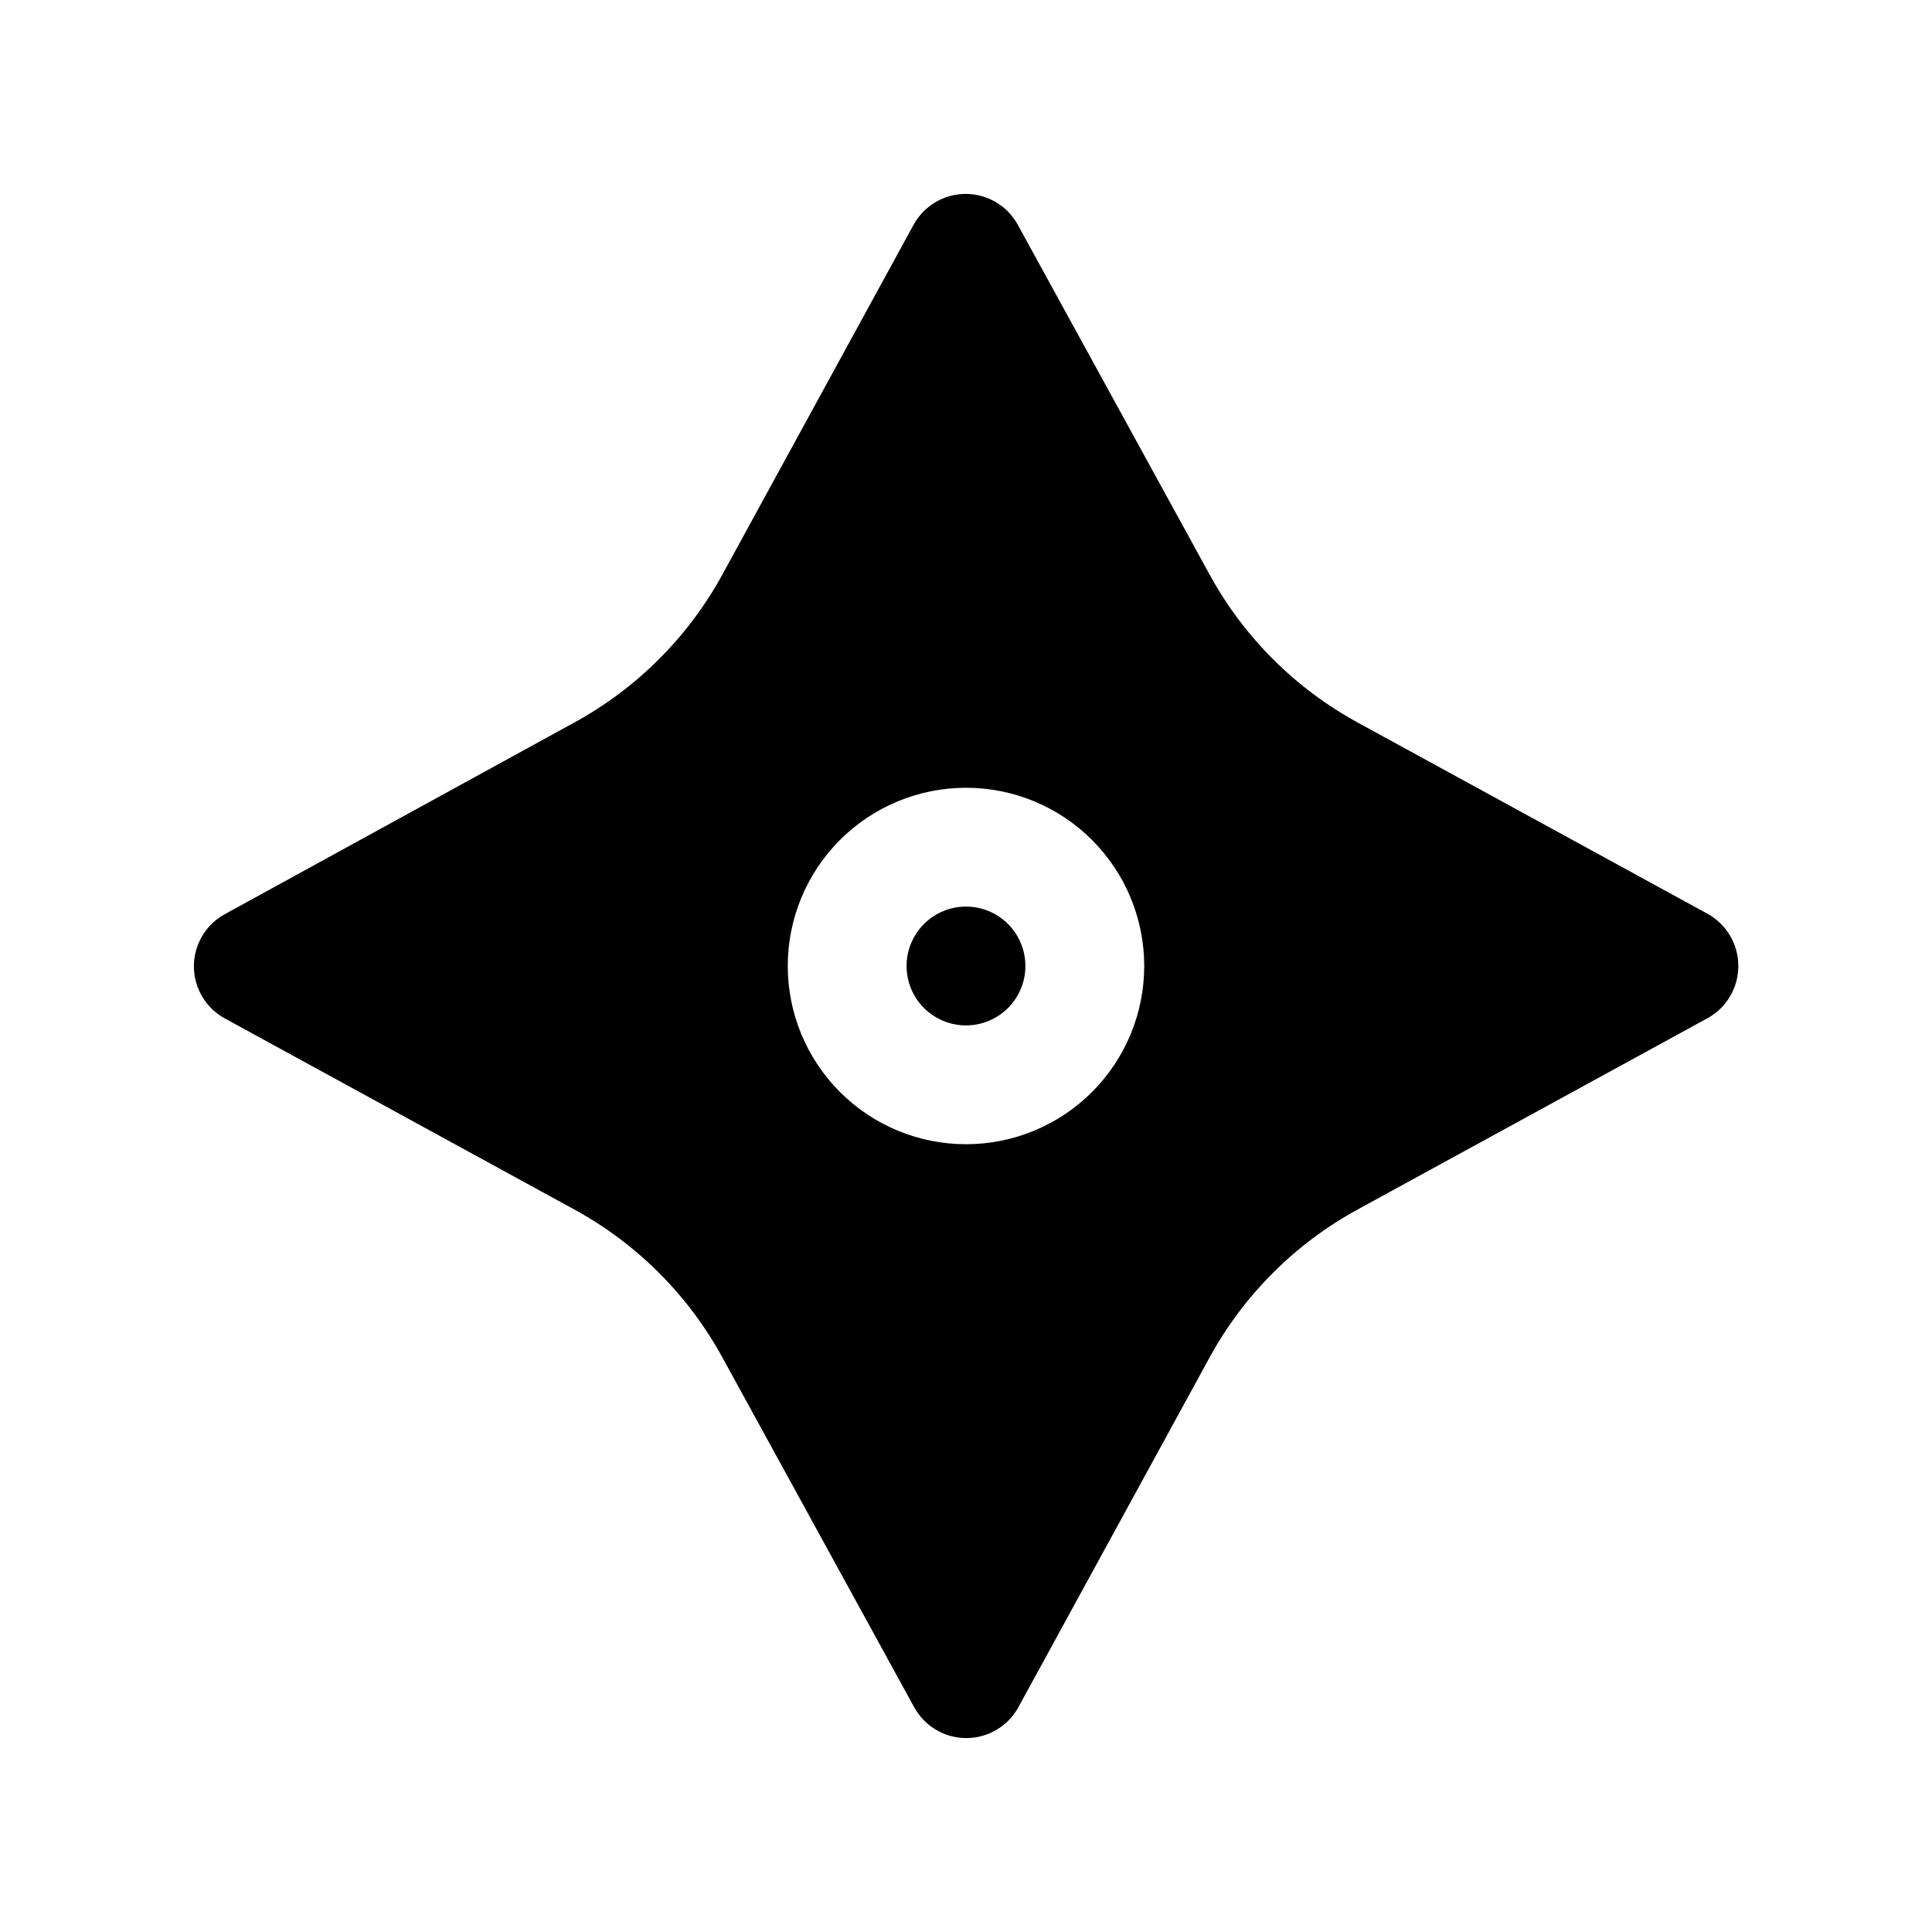 <?xml version="1.0" encoding="UTF-8"?>
<!-- Uploaded to: SVG Repo, www.svgrepo.com, Generator: SVG Repo Mixer Tools -->
<svg fill="#000000" width="800px" height="800px" version="1.1" viewBox="144 144 512 512" xmlns="http://www.w3.org/2000/svg">
 <path d="m415.74 400c0 4.176-1.66 8.18-4.609 11.133-2.953 2.949-6.957 4.609-11.133 4.609s-8.18-1.66-11.133-4.609c-2.953-2.953-4.613-6.957-4.613-11.133s1.66-8.18 4.613-11.133c2.953-2.953 6.957-4.613 11.133-4.613s8.18 1.66 11.133 4.613c2.949 2.953 4.609 6.957 4.609 11.133zm188.93 0c0.008 2.832-0.75 5.613-2.191 8.051-1.441 2.438-3.512 4.441-5.996 5.801l-92.734 50.699c-16.547 9.047-30.152 22.652-39.199 39.199l-50.695 92.734h-0.004c-1.82 3.297-4.766 5.828-8.301 7.141-3.531 1.309-7.414 1.309-10.949 0-3.531-1.312-6.477-3.844-8.301-7.141l-50.852-92.734c-9.047-16.547-22.656-30.152-39.203-39.199l-92.734-50.699c-3.297-1.82-5.828-4.766-7.137-8.301-1.312-3.531-1.312-7.414 0-10.949 1.309-3.531 3.84-6.477 7.137-8.301l92.734-50.852c16.547-9.047 30.156-22.656 39.203-39.203l50.695-92.734c1.824-3.297 4.769-5.828 8.301-7.137 3.531-1.312 7.418-1.312 10.949 0 3.531 1.309 6.477 3.84 8.301 7.137l50.855 92.734c9.047 16.547 22.652 30.156 39.199 39.203l92.734 50.695c2.484 1.359 4.555 3.363 5.996 5.801 1.441 2.438 2.199 5.223 2.191 8.055zm-157.44 0c0-12.527-4.977-24.543-13.832-33.398-8.859-8.859-20.875-13.836-33.398-13.836-12.527 0-24.543 4.977-33.398 13.836-8.859 8.855-13.836 20.871-13.836 33.398 0 12.523 4.977 24.539 13.836 33.398 8.855 8.855 20.871 13.832 33.398 13.832 12.523 0 24.539-4.977 33.398-13.832 8.855-8.859 13.832-20.875 13.832-33.398z"/>
</svg>